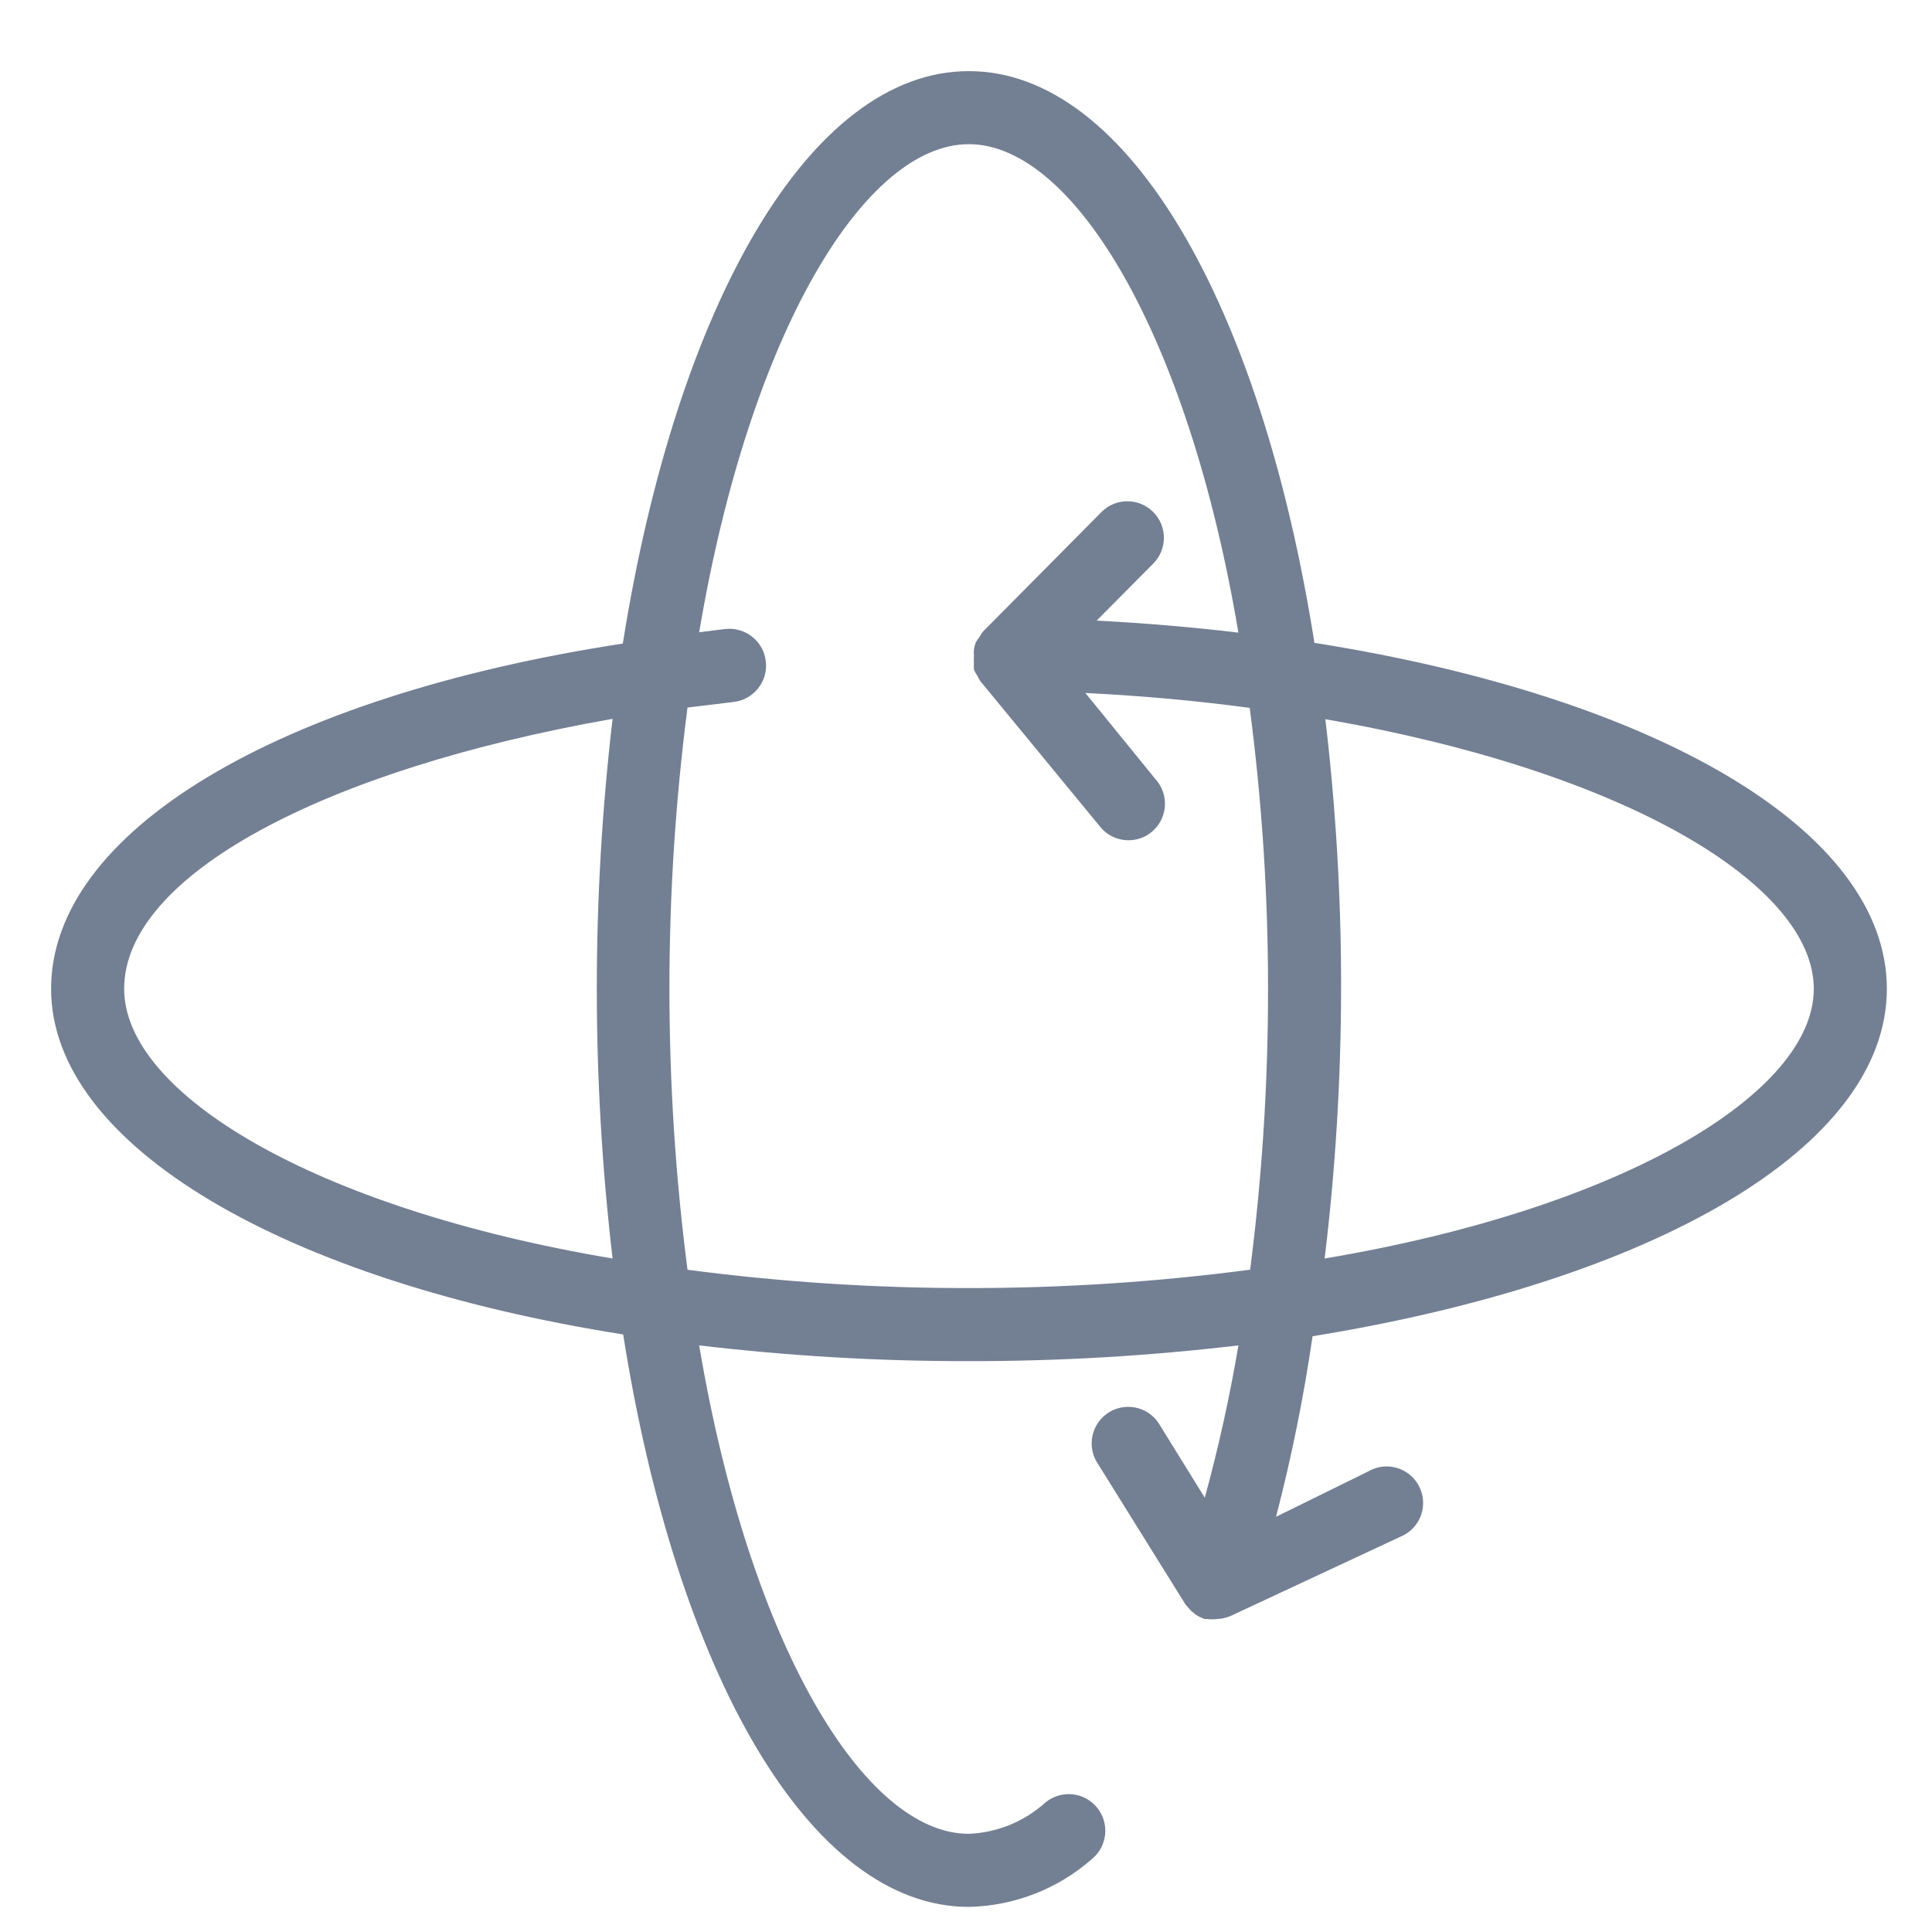 <svg width="27" height="27" viewBox="0 0 27 27" fill="none" xmlns="http://www.w3.org/2000/svg">
<path d="M26.369 13.819C26.369 11.598 23.127 9.735 18.369 8.984C17.624 4.257 15.76 0.994 13.539 0.994C11.318 0.994 9.455 4.262 8.704 8.994C3.869 9.735 0.714 11.629 0.714 13.819C0.714 16.009 3.982 17.904 8.709 18.649C9.455 23.382 11.318 26.649 13.539 26.649C14.174 26.636 14.783 26.399 15.26 25.98C15.478 25.801 15.51 25.479 15.331 25.261C15.152 25.042 14.83 25.01 14.611 25.189C14.316 25.456 13.937 25.612 13.539 25.628C12.079 25.628 10.476 22.984 9.771 18.802C11.022 18.95 12.28 19.024 13.539 19.022C14.799 19.024 16.057 18.95 17.307 18.802C17.186 19.519 17.029 20.23 16.837 20.931L16.189 19.884C16.031 19.651 15.713 19.591 15.48 19.749C15.261 19.898 15.192 20.189 15.321 20.421L16.567 22.422L16.603 22.463L16.643 22.509L16.705 22.56L16.751 22.59L16.832 22.626H16.873C16.917 22.632 16.962 22.632 17.006 22.626C17.075 22.624 17.142 22.609 17.205 22.58L19.569 21.477C19.83 21.372 19.957 21.074 19.851 20.813C19.746 20.552 19.448 20.425 19.187 20.531C19.164 20.54 19.141 20.551 19.12 20.564L17.833 21.197C18.049 20.366 18.22 19.524 18.343 18.674C23.102 17.904 26.369 16.04 26.369 13.819ZM18.522 10.051C22.729 10.781 25.348 12.369 25.348 13.819C25.348 15.269 22.698 16.883 18.517 17.587H18.512C18.664 16.337 18.74 15.079 18.742 13.819C18.744 12.56 18.67 11.302 18.522 10.051ZM8.561 17.587H8.556C4.38 16.883 1.735 15.279 1.735 13.819C1.735 12.236 4.523 10.756 8.561 10.046C8.267 12.551 8.267 15.082 8.561 17.587ZM17.471 17.745H17.465C16.162 17.916 14.849 18.002 13.534 18.001C12.221 18.002 10.91 17.916 9.608 17.745C9.271 15.137 9.271 12.496 9.608 9.888L10.246 9.811C10.528 9.782 10.733 9.529 10.703 9.247C10.674 8.965 10.421 8.761 10.139 8.79L9.771 8.836C10.476 4.66 12.079 2.015 13.539 2.015C14.999 2.015 16.603 4.66 17.307 8.841C16.669 8.765 16.01 8.709 15.326 8.673L16.117 7.876C16.316 7.676 16.315 7.353 16.115 7.154C15.915 6.955 15.591 6.956 15.393 7.156L13.733 8.831C13.718 8.852 13.704 8.874 13.692 8.897C13.671 8.923 13.652 8.95 13.636 8.979C13.625 9.009 13.616 9.04 13.611 9.071C13.608 9.103 13.608 9.136 13.611 9.168C13.608 9.2 13.608 9.233 13.611 9.265C13.608 9.296 13.608 9.326 13.611 9.357C13.624 9.389 13.642 9.42 13.662 9.449C13.672 9.472 13.684 9.494 13.697 9.515L15.357 11.532C15.522 11.76 15.842 11.811 16.07 11.646C16.298 11.48 16.349 11.161 16.183 10.932C16.171 10.915 16.158 10.899 16.143 10.883L15.168 9.684C15.971 9.725 16.737 9.794 17.465 9.893C17.636 11.197 17.722 12.51 17.721 13.824C17.722 15.135 17.638 16.445 17.471 17.745Z" fill="#737F93"/>
</svg>
